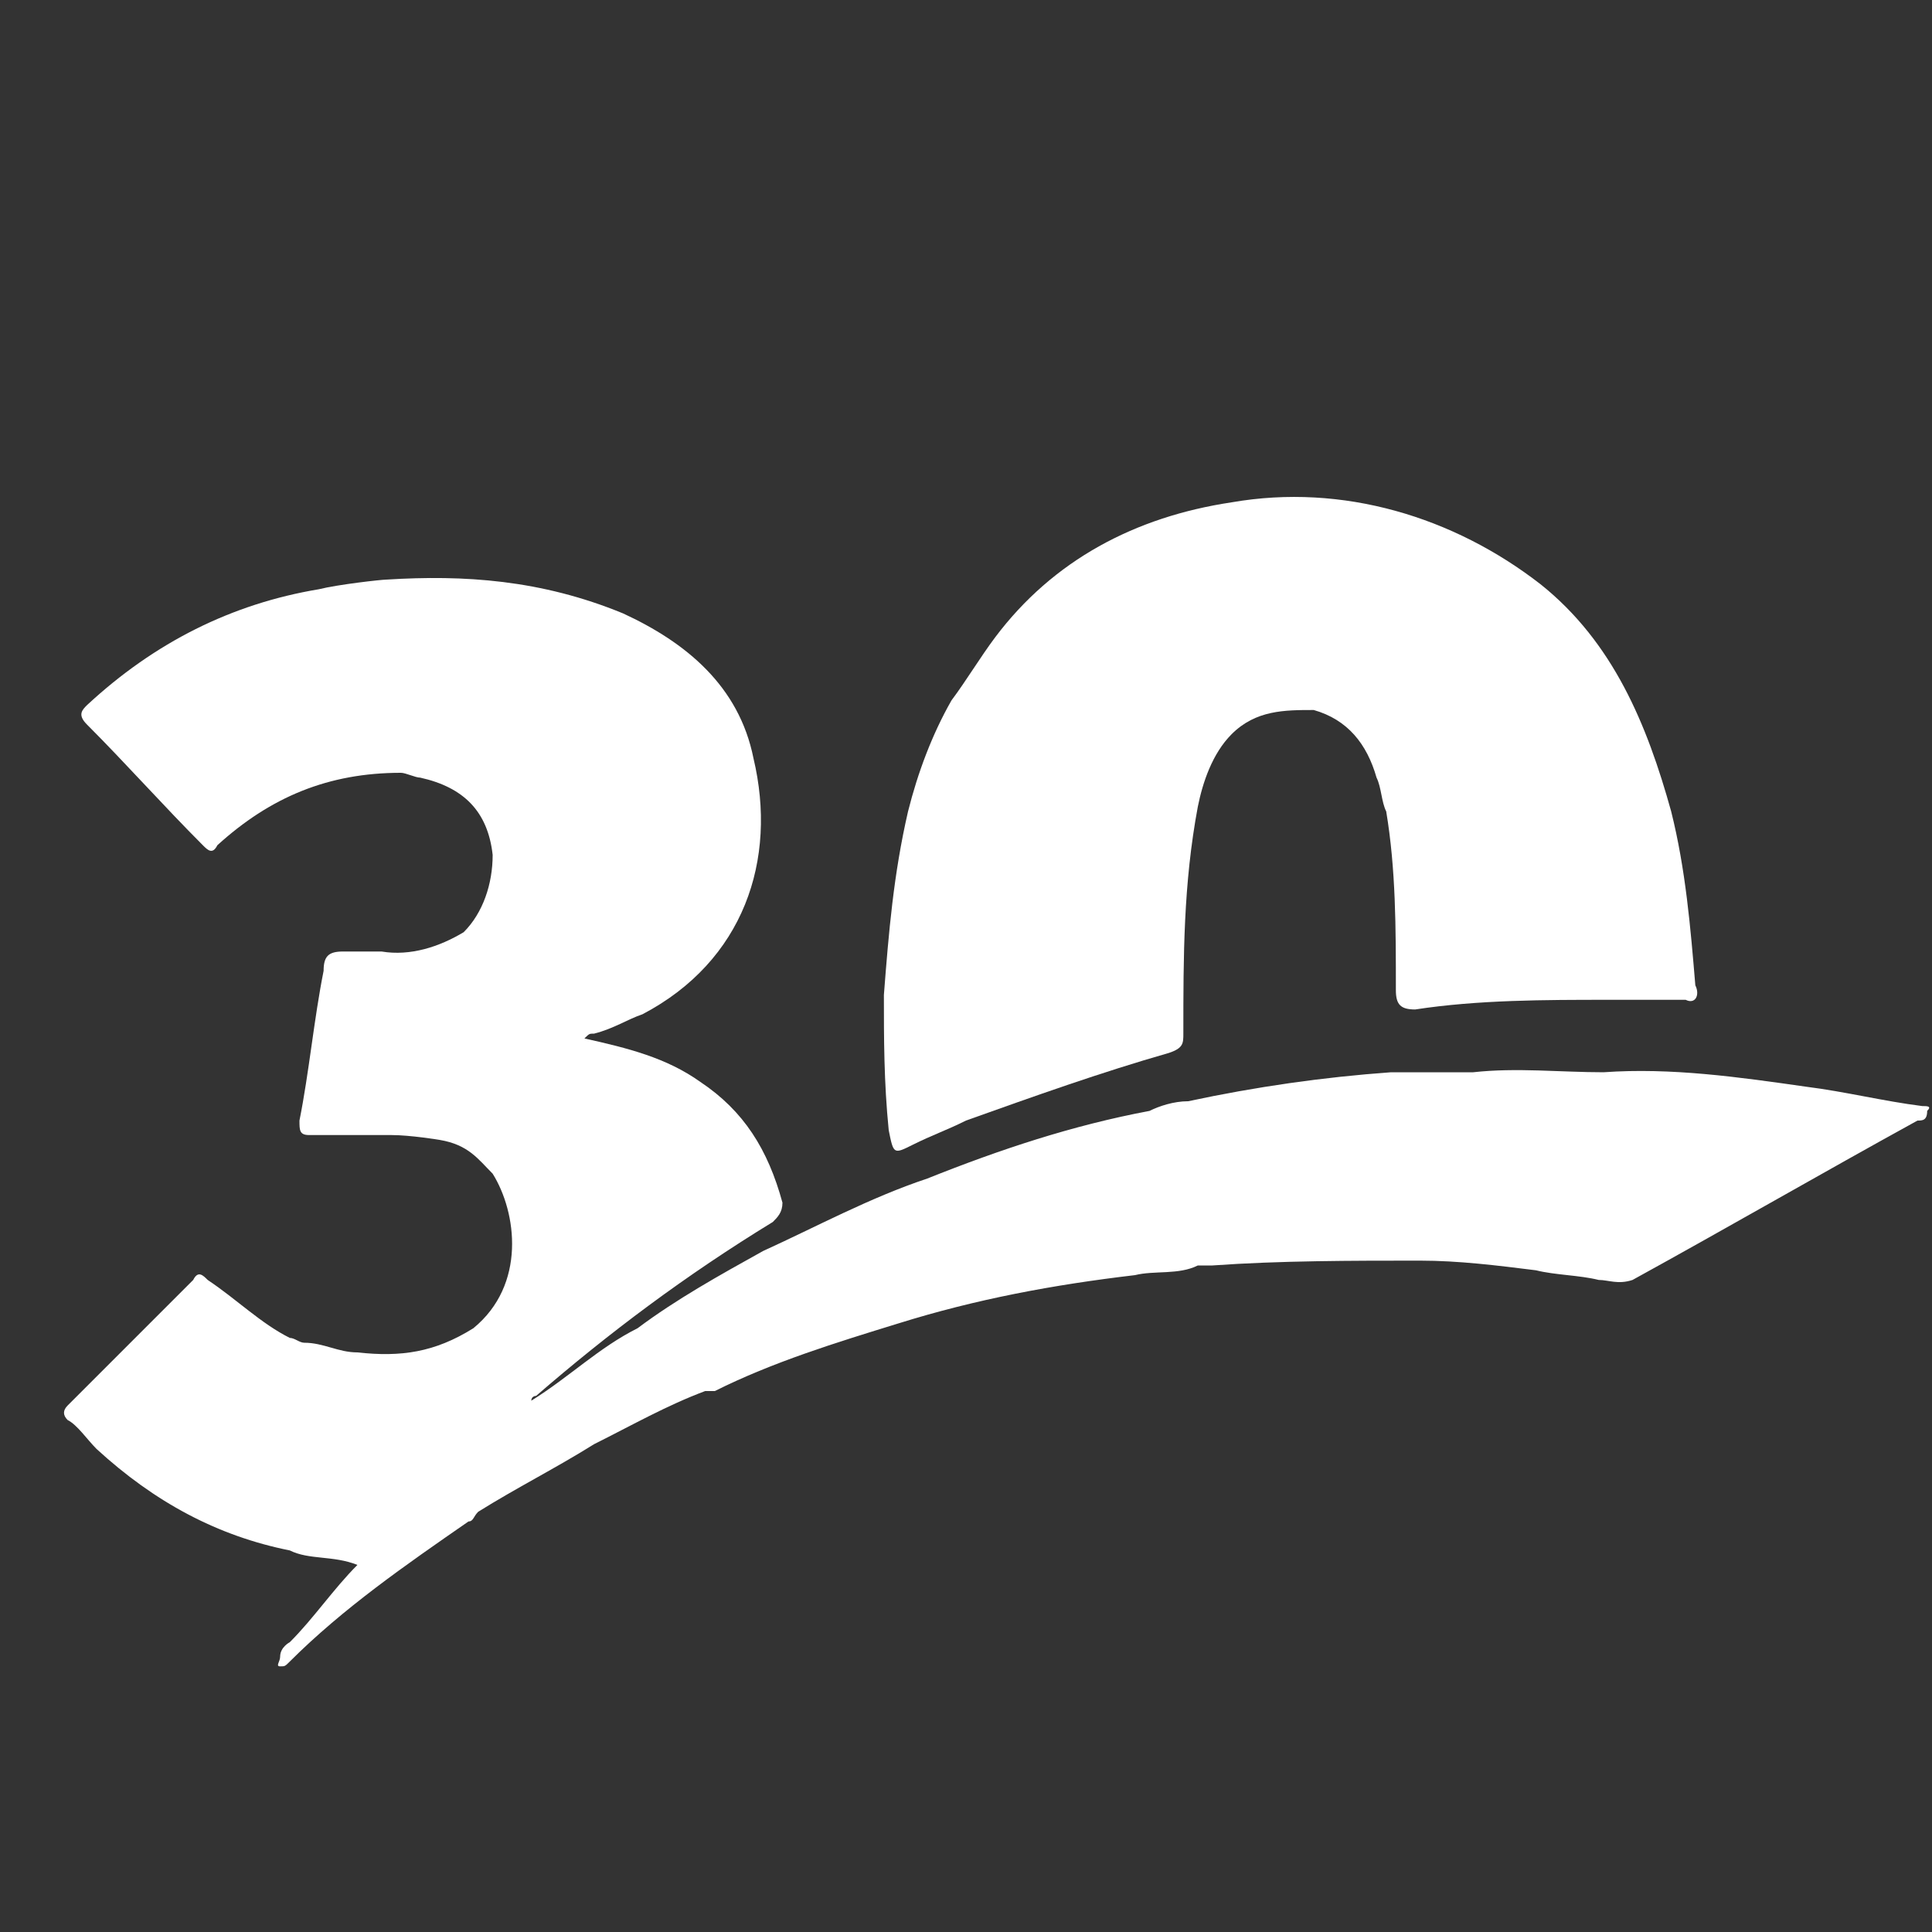 <?xml version="1.0" encoding="utf-8"?>
<!-- Generator: Adobe Illustrator 16.0.3, SVG Export Plug-In . SVG Version: 6.00 Build 0)  -->
<!DOCTYPE svg PUBLIC "-//W3C//DTD SVG 1.1//EN" "http://www.w3.org/Graphics/SVG/1.1/DTD/svg11.dtd">
<svg version="1.1" id="Layer_1" xmlns="http://www.w3.org/2000/svg" xmlns:xlink="http://www.w3.org/1999/xlink" x="0px" y="0px"
	 width="40px" height="40px" viewBox="0 0 40 40" enable-background="new 0 0 40 40" xml:space="preserve">
<rect x="0" y="0" width="40" height="40" fill="#333333" stroke="none"/>
<path fill-rule="evenodd" clip-rule="evenodd" fill="#FFFFFF" d="M18.9,23.7c0.4-0.2,0.7-0.3,1.1-0.5c1.4-0.5,2.8-1,4.2-1.4
	c0.3-0.1,0.3-0.2,0.3-0.4c0-1.6,0-3.1,0.3-4.7c0.1-0.5,0.3-1.1,0.7-1.5c0.5-0.5,1.1-0.5,1.7-0.5c0.7,0.2,1.1,0.7,1.3,1.4
	c0.1,0.2,0.1,0.5,0.2,0.7c0.2,1.2,0.2,2.4,0.2,3.7c0,0.3,0.1,0.4,0.4,0.4c1.3-0.2,2.7-0.2,4-0.2c0.5,0,1,0,1.6,0
	c0.2,0.1,0.3-0.1,0.2-0.3c-0.1-1.2-0.2-2.4-0.5-3.6c-0.5-1.8-1.2-3.5-2.7-4.7c-1.8-1.4-4.1-2.1-6.4-1.7c-2,0.3-3.7,1.2-4.9,2.8
	c-0.3,0.4-0.6,0.9-0.9,1.3c-0.4,0.7-0.7,1.5-0.9,2.3c-0.3,1.3-0.4,2.5-0.5,3.8c0,0.9,0,1.8,0.1,2.8C18.5,23.9,18.5,23.9,18.9,23.7z"
	/>
<path fill-rule="evenodd" clip-rule="evenodd" fill="#FFFFFF" d="M39.8,22.9c-0.8-0.1-1.6-0.3-2.4-0.4c-1.4-0.2-2.8-0.4-4.2-0.3
	c-0.9,0-1.8-0.1-2.7,0c-0.6,0-1.2,0-1.7,0c-1.4,0.1-2.8,0.3-4.2,0.6c-0.3,0-0.6,0.1-0.8,0.2c-1.6,0.3-3.1,0.8-4.6,1.4
	c-1.2,0.4-2.3,1-3.4,1.5c-0.9,0.5-1.8,1-2.6,1.6c-0.8,0.4-1.4,1-2.2,1.5c0-0.1,0.1-0.1,0.1-0.1c1.5-1.3,3.1-2.5,4.9-3.6
	c0.1-0.1,0.2-0.2,0.2-0.4c-0.3-1.1-0.8-1.9-1.7-2.5c-0.7-0.5-1.5-0.7-2.4-0.9c0.1-0.1,0.1-0.1,0.2-0.1c0.4-0.1,0.7-0.3,1-0.4
	c2.1-1.1,2.8-3.2,2.3-5.3c-0.3-1.5-1.4-2.4-2.7-3C11.2,12,9.6,11.9,8,12c-0.1,0-1,0.1-1.4,0.2c-1.8,0.3-3.4,1.1-4.8,2.4
	c-0.1,0.1-0.2,0.2,0,0.4c0.8,0.8,1.6,1.7,2.4,2.5c0.1,0.1,0.2,0.2,0.3,0c1.1-1,2.3-1.5,3.8-1.5c0.1,0,0.3,0.1,0.4,0.1
	c0.9,0.2,1.4,0.7,1.5,1.6c0,0.6-0.2,1.2-0.6,1.6c-0.5,0.3-1.1,0.5-1.7,0.4c-0.3,0-0.6,0-0.8,0c-0.3,0-0.4,0.1-0.4,0.4
	c-0.2,1-0.3,2.1-0.5,3.1c0,0.2,0,0.3,0.2,0.3c0.4,0,1.6,0,1.7,0c0.4,0,1,0.1,1,0.1c0.6,0.1,0.8,0.4,1.1,0.7c0.5,0.8,0.7,2.3-0.4,3.2
	C9,28,8.3,28.1,7.4,28c-0.4,0-0.7-0.2-1.1-0.2c-0.1,0-0.2-0.1-0.3-0.1c-0.6-0.3-1.1-0.8-1.7-1.2c-0.1-0.1-0.2-0.2-0.3,0
	c-0.9,0.9-1.7,1.7-2.6,2.6c-0.1,0.1-0.1,0.2,0,0.3C1.6,29.5,1.8,29.8,2,30c1.2,1.1,2.5,1.8,4,2.1c0.4,0.2,0.9,0.1,1.4,0.3
	c-0.5,0.5-0.9,1.1-1.4,1.6C6,34,5.8,34.1,5.8,34.3c0,0.1-0.1,0.2,0,0.2c0.1,0,0.1,0,0.2-0.1c1.1-1.1,2.4-2,3.7-2.9
	c0.1,0,0.1-0.1,0.2-0.2c0.8-0.5,1.6-0.9,2.4-1.4c0.8-0.4,1.5-0.8,2.3-1.1c0.1,0,0.1,0,0.2,0c1.2-0.6,2.5-1,3.8-1.4
	c1.6-0.5,3.2-0.8,4.9-1c0.4-0.1,0.9,0,1.3-0.2c0.1,0,0.2,0,0.3,0c1.4-0.1,2.9-0.1,4.3-0.1c0.8,0,1.6,0.1,2.4,0.2
	c0.4,0.1,0.9,0.1,1.3,0.2c0.2,0,0.4,0.1,0.7,0c2-1.1,3.9-2.2,5.9-3.3c0.1,0,0.2,0,0.2-0.2C40,22.9,39.9,22.9,39.8,22.9z M6.6,32
	C6.6,32,6.6,32,6.6,32C6.6,32,6.6,32,6.6,32C6.6,32,6.6,32,6.6,32z"/>
</svg>
